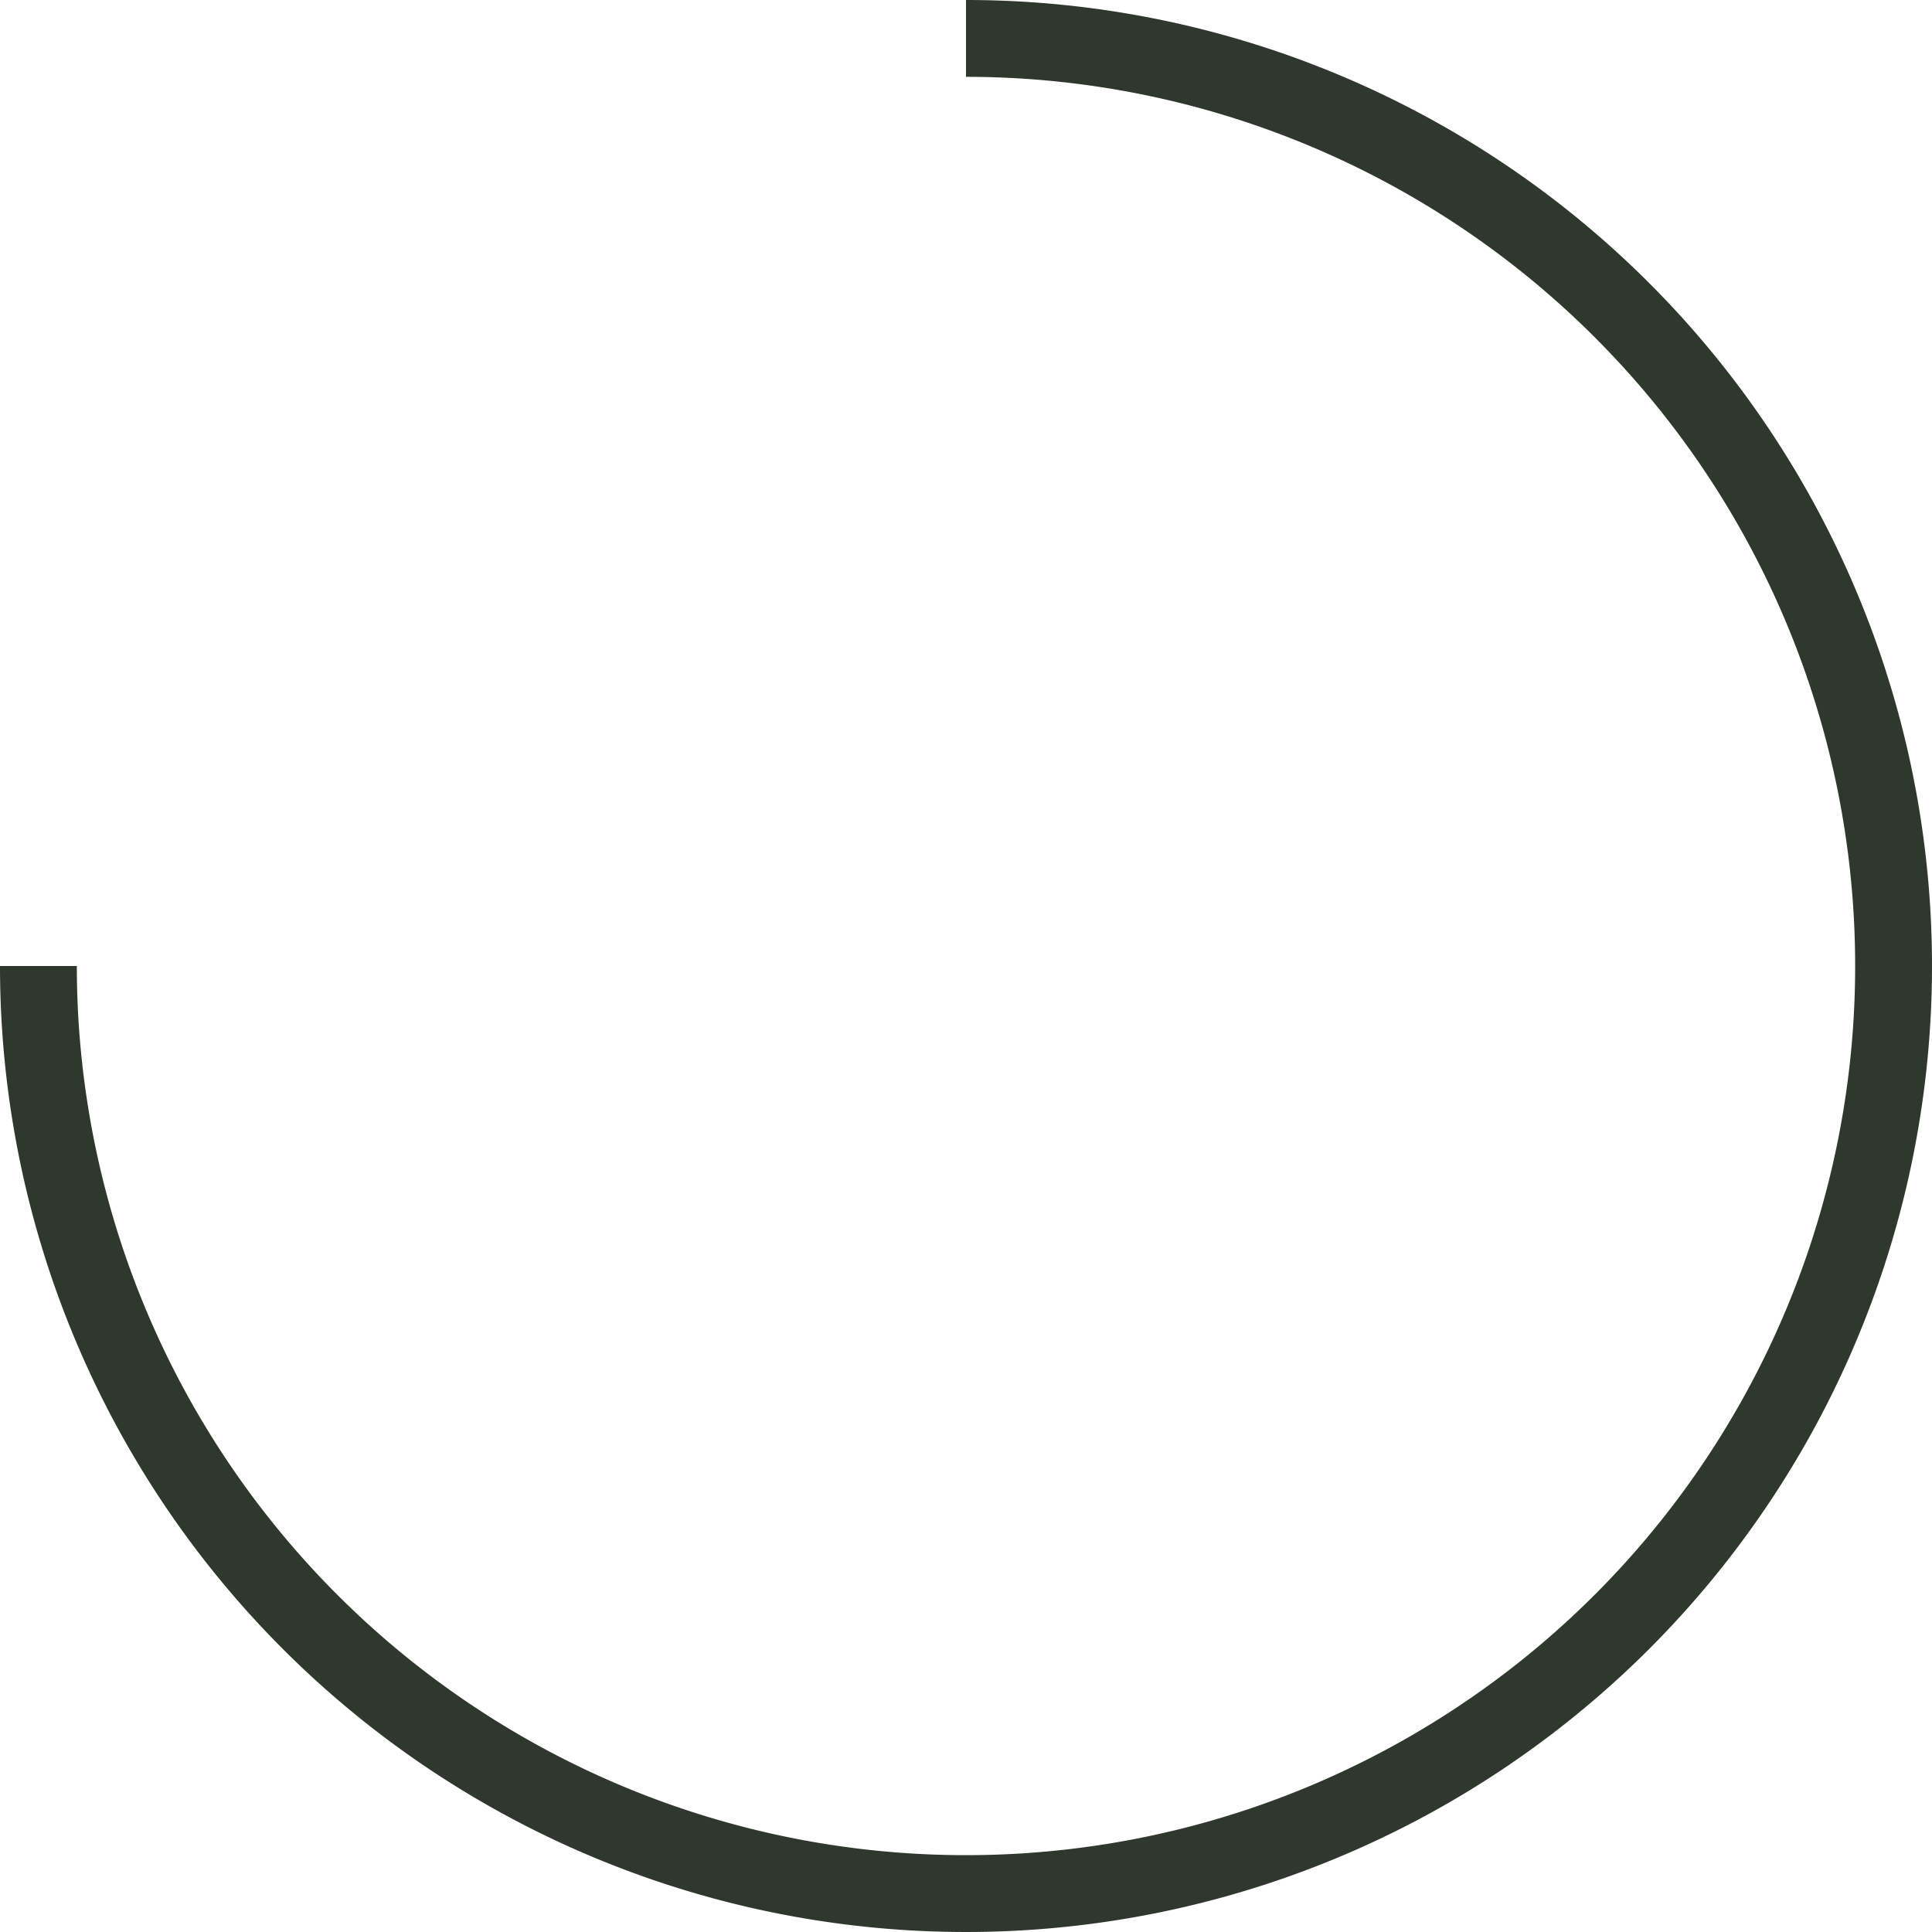 <?xml version="1.0" encoding="UTF-8"?> <svg xmlns="http://www.w3.org/2000/svg" id="Слой_1" data-name="Слой 1" viewBox="0 0 100.58 100.58"> <defs> <style>.cls-1{fill:#2e382c;}</style> </defs> <path class="cls-1" d="M50.29,0V4A46.29,46.29,0,1,1,4,50.29H0A50.29,50.29,0,1,0,50.29,0Z"></path> </svg> 